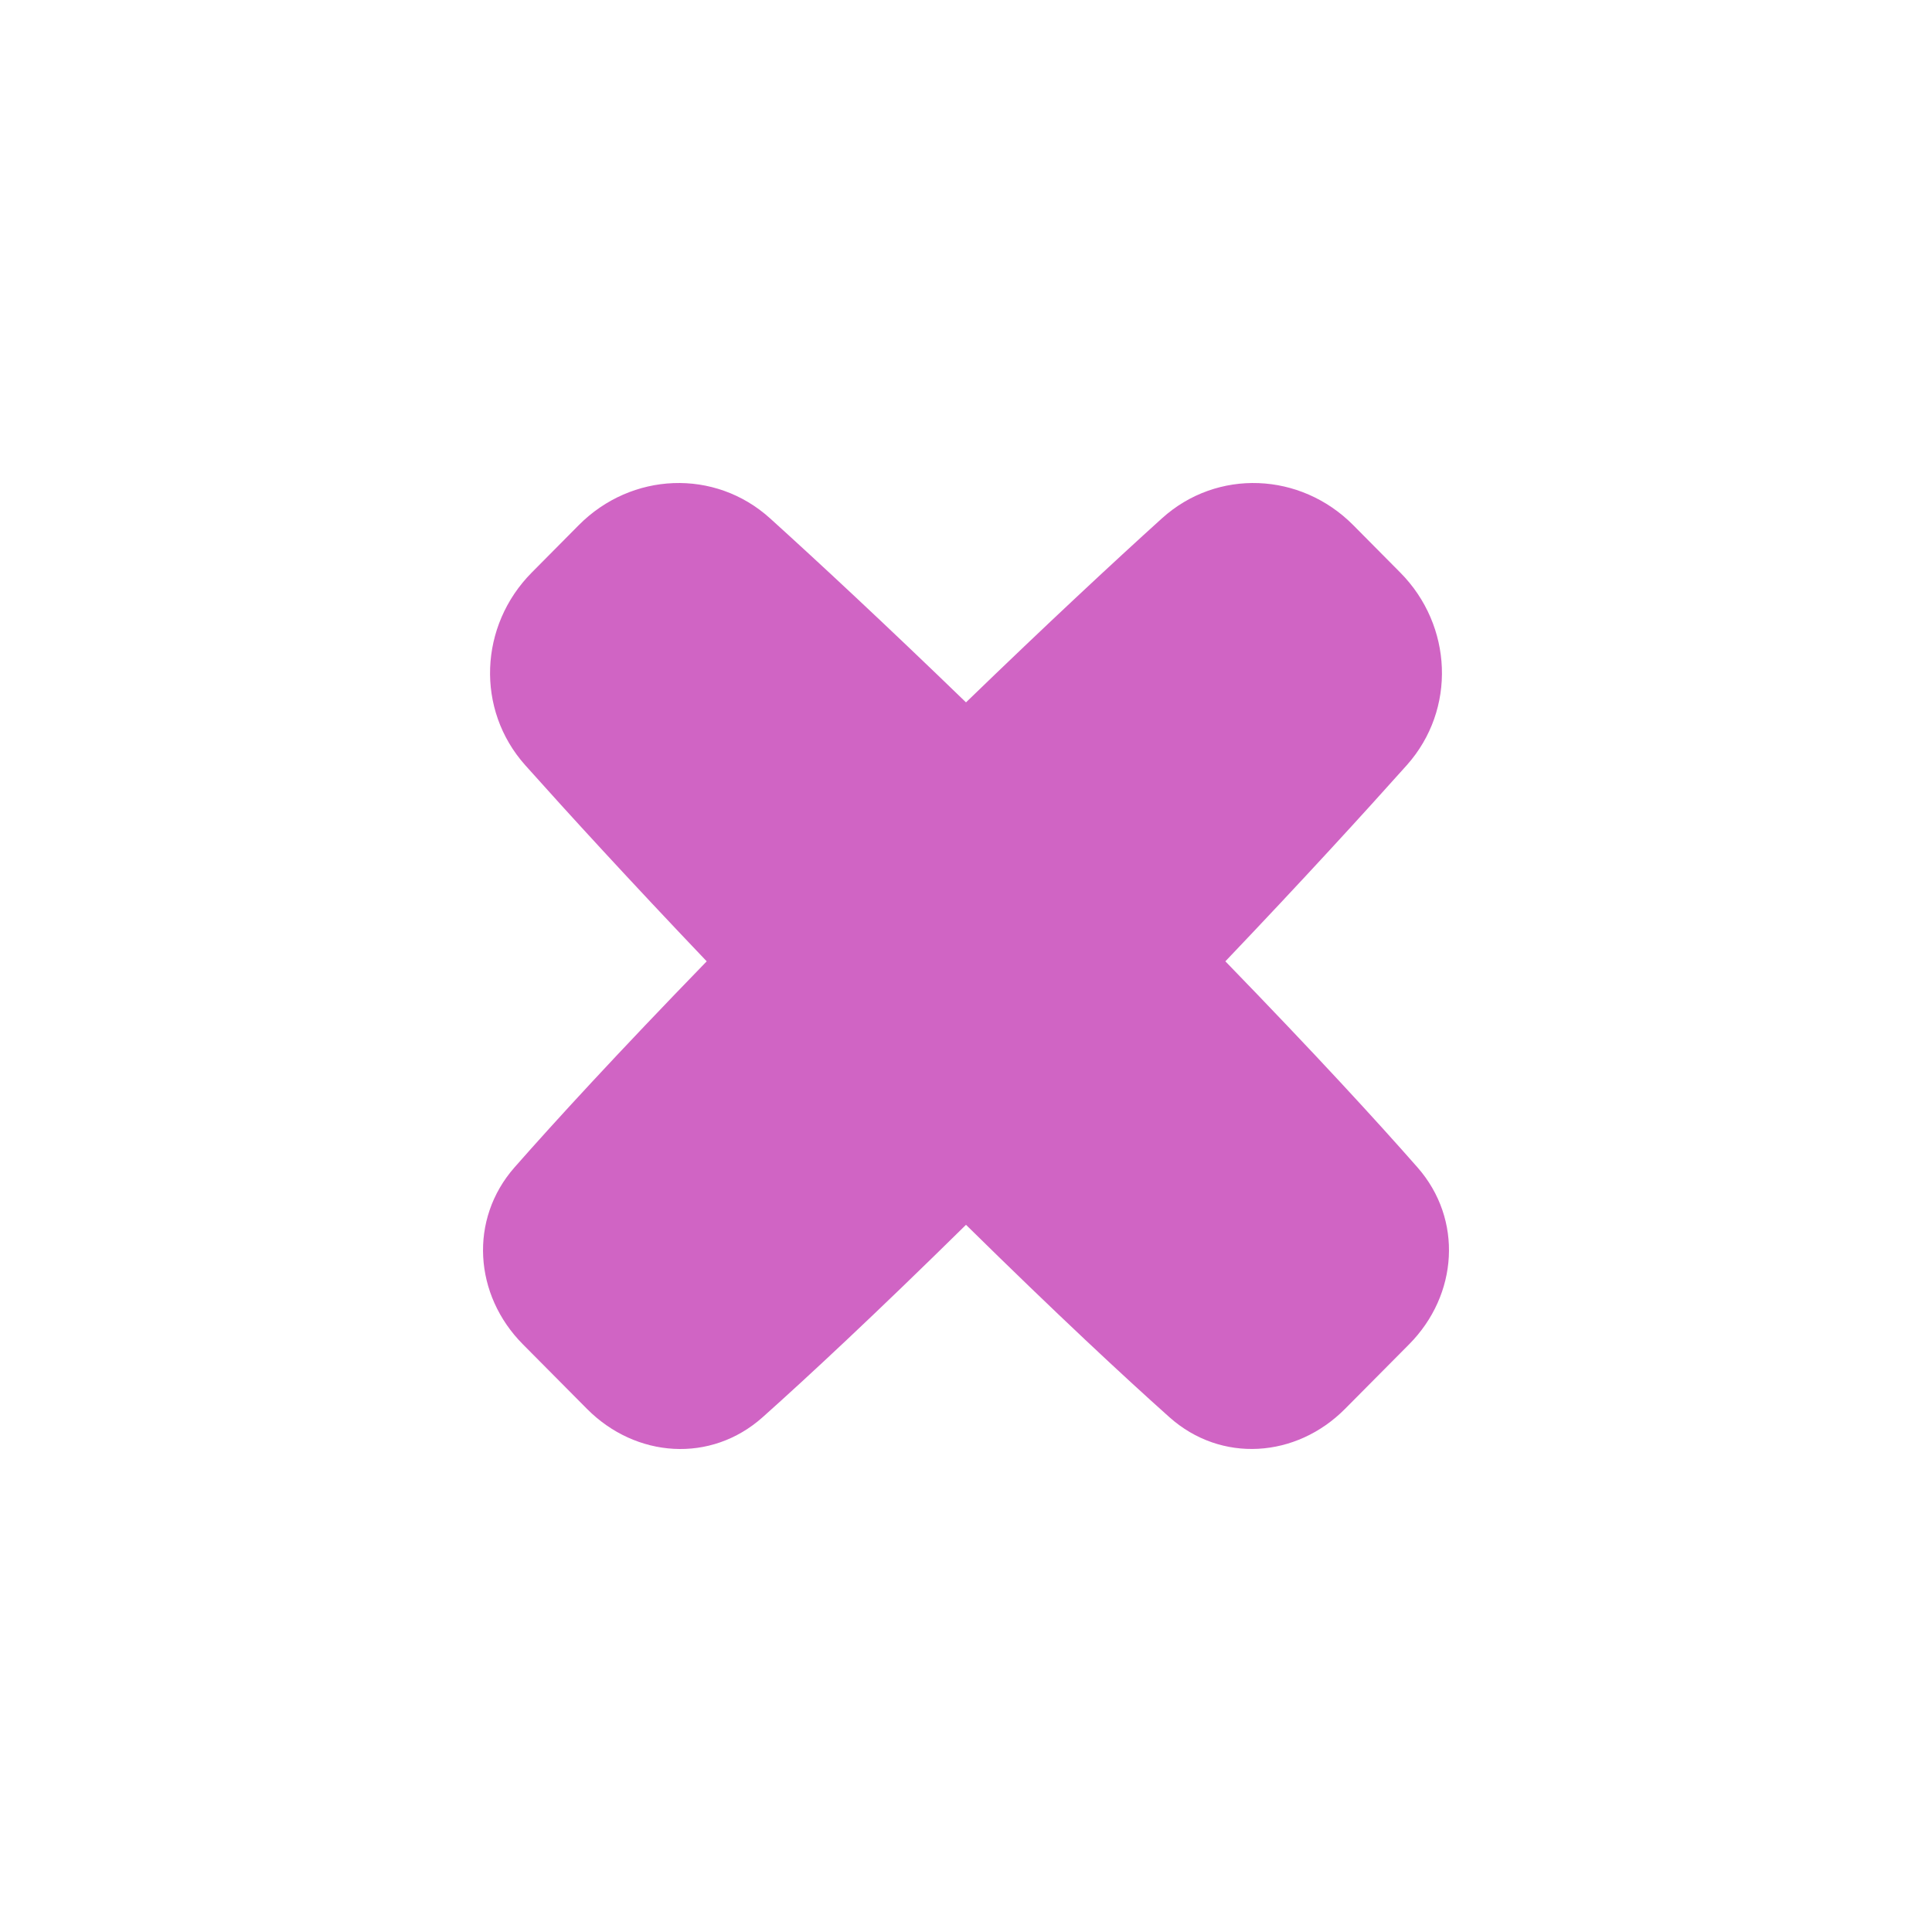<svg width="24" height="24" viewBox="0 0 24 24" fill="none" xmlns="http://www.w3.org/2000/svg">
<g clip-path="url(#clip0_2237_6364)">
<path fill-rule="evenodd" clip-rule="evenodd" d="M6.606 7.112C5.953 7.77 5.907 8.813 6.524 9.505C7.062 10.107 7.809 10.924 8.779 11.942C7.66 13.095 6.9 13.924 6.392 14.501C5.823 15.148 5.888 16.088 6.495 16.699L7.292 17.502C7.899 18.113 8.831 18.179 9.474 17.605C10.044 17.096 10.863 16.334 12 15.215C13.137 16.334 13.956 17.095 14.527 17.605C15.169 18.178 16.102 18.113 16.709 17.501L17.505 16.699C18.112 16.087 18.177 15.148 17.608 14.501C17.1 13.923 16.34 13.094 15.222 11.942C16.192 10.924 16.938 10.107 17.476 9.505C18.093 8.813 18.047 7.77 17.394 7.112L16.809 6.522C16.156 5.865 15.12 5.818 14.433 6.44C13.832 6.984 13.017 7.741 12 8.725C10.983 7.741 10.168 6.984 9.567 6.44C8.88 5.818 7.844 5.865 7.191 6.522L6.606 7.112Z" fill="#D064C4"/>
</g>
<defs>
<clipPath id="clip0_2237_6364">
<rect width="24" height="24" fill="white"/>
</clipPath>
</defs>
</svg>
